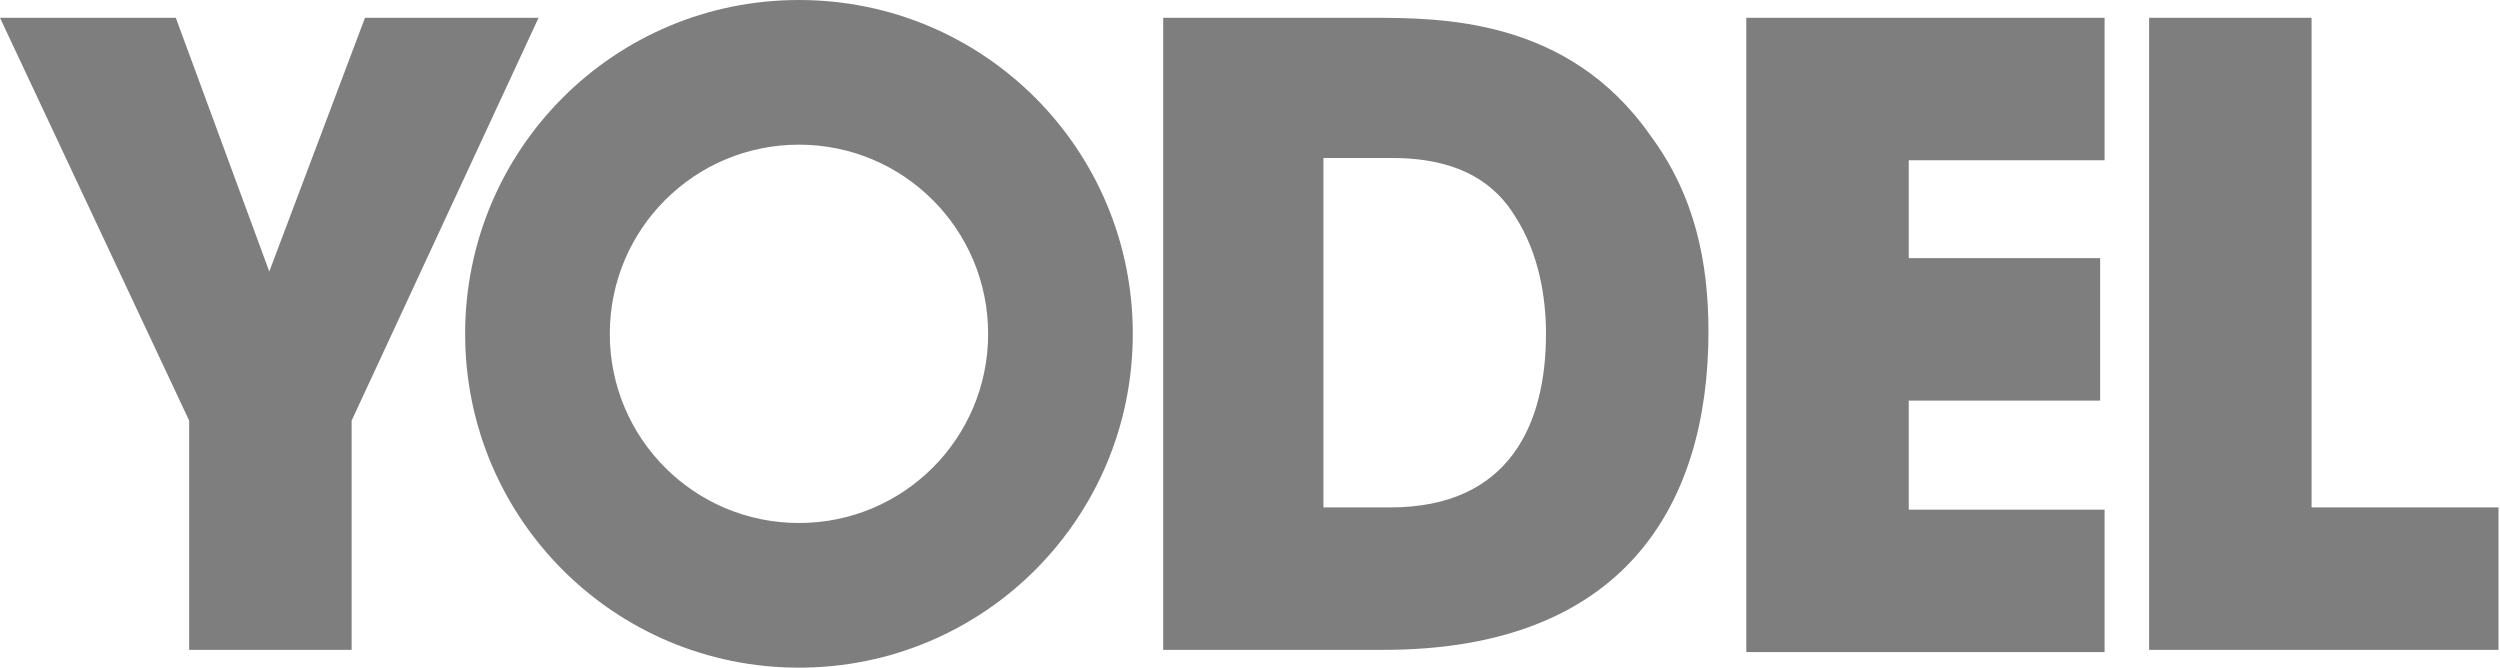 <svg width="337" height="90" viewBox="0 0 337 90" fill="none" xmlns="http://www.w3.org/2000/svg">
<g clip-path="url(#clip0_5_31)">
<path d="M25.5 56.7L0 2.4H23.7L36.3 36.6L49.2 2.4H72.6L47.4 56.7V87.6H25.5V56.7ZM156.5 2.4H184.7C194.3 2.4 211.4 2.4 222.5 18.3C228.5 26.4 230.3 35.4 230.3 44.7C230.3 68.1 218.9 87.6 186.5 87.6H156.8V2.4H156.5ZM178.1 68.4H187.4C203.6 68.4 208.4 57 208.4 45C208.4 40.2 207.5 34.2 204.2 29.1C201.8 25.2 197.3 21.3 187.7 21.3H178.4V68.4H178.1ZM235.4 2.4H283.7V21.6H257.3V34.8H283.1V54H257.3V68.7H283.7V87.9H235.4V2.4ZM289.7 2.4H311.6V68.4H336.8V87.6H289.7V2.4ZM62.7 45C62.7 20.1 82.8 0 107.7 0C132.6 0 152.7 20.1 152.7 45C152.7 69.9 132.6 90 107.7 90C82.8 90 62.7 69.9 62.7 45ZM107.7 70.5C121.8 70.5 133.2 59.1 133.2 45C133.2 30.9 121.8 19.5 107.7 19.5C93.6 19.5 82.2 30.9 82.2 45C82.2 59.1 93.6 70.5 107.7 70.5Z" fill="#7E7E7E"/>
</g>
<defs>
<clipPath id="clip0_5_31">
<rect width="337" height="90" fill="white"/>
</clipPath>
</defs>
</svg>
